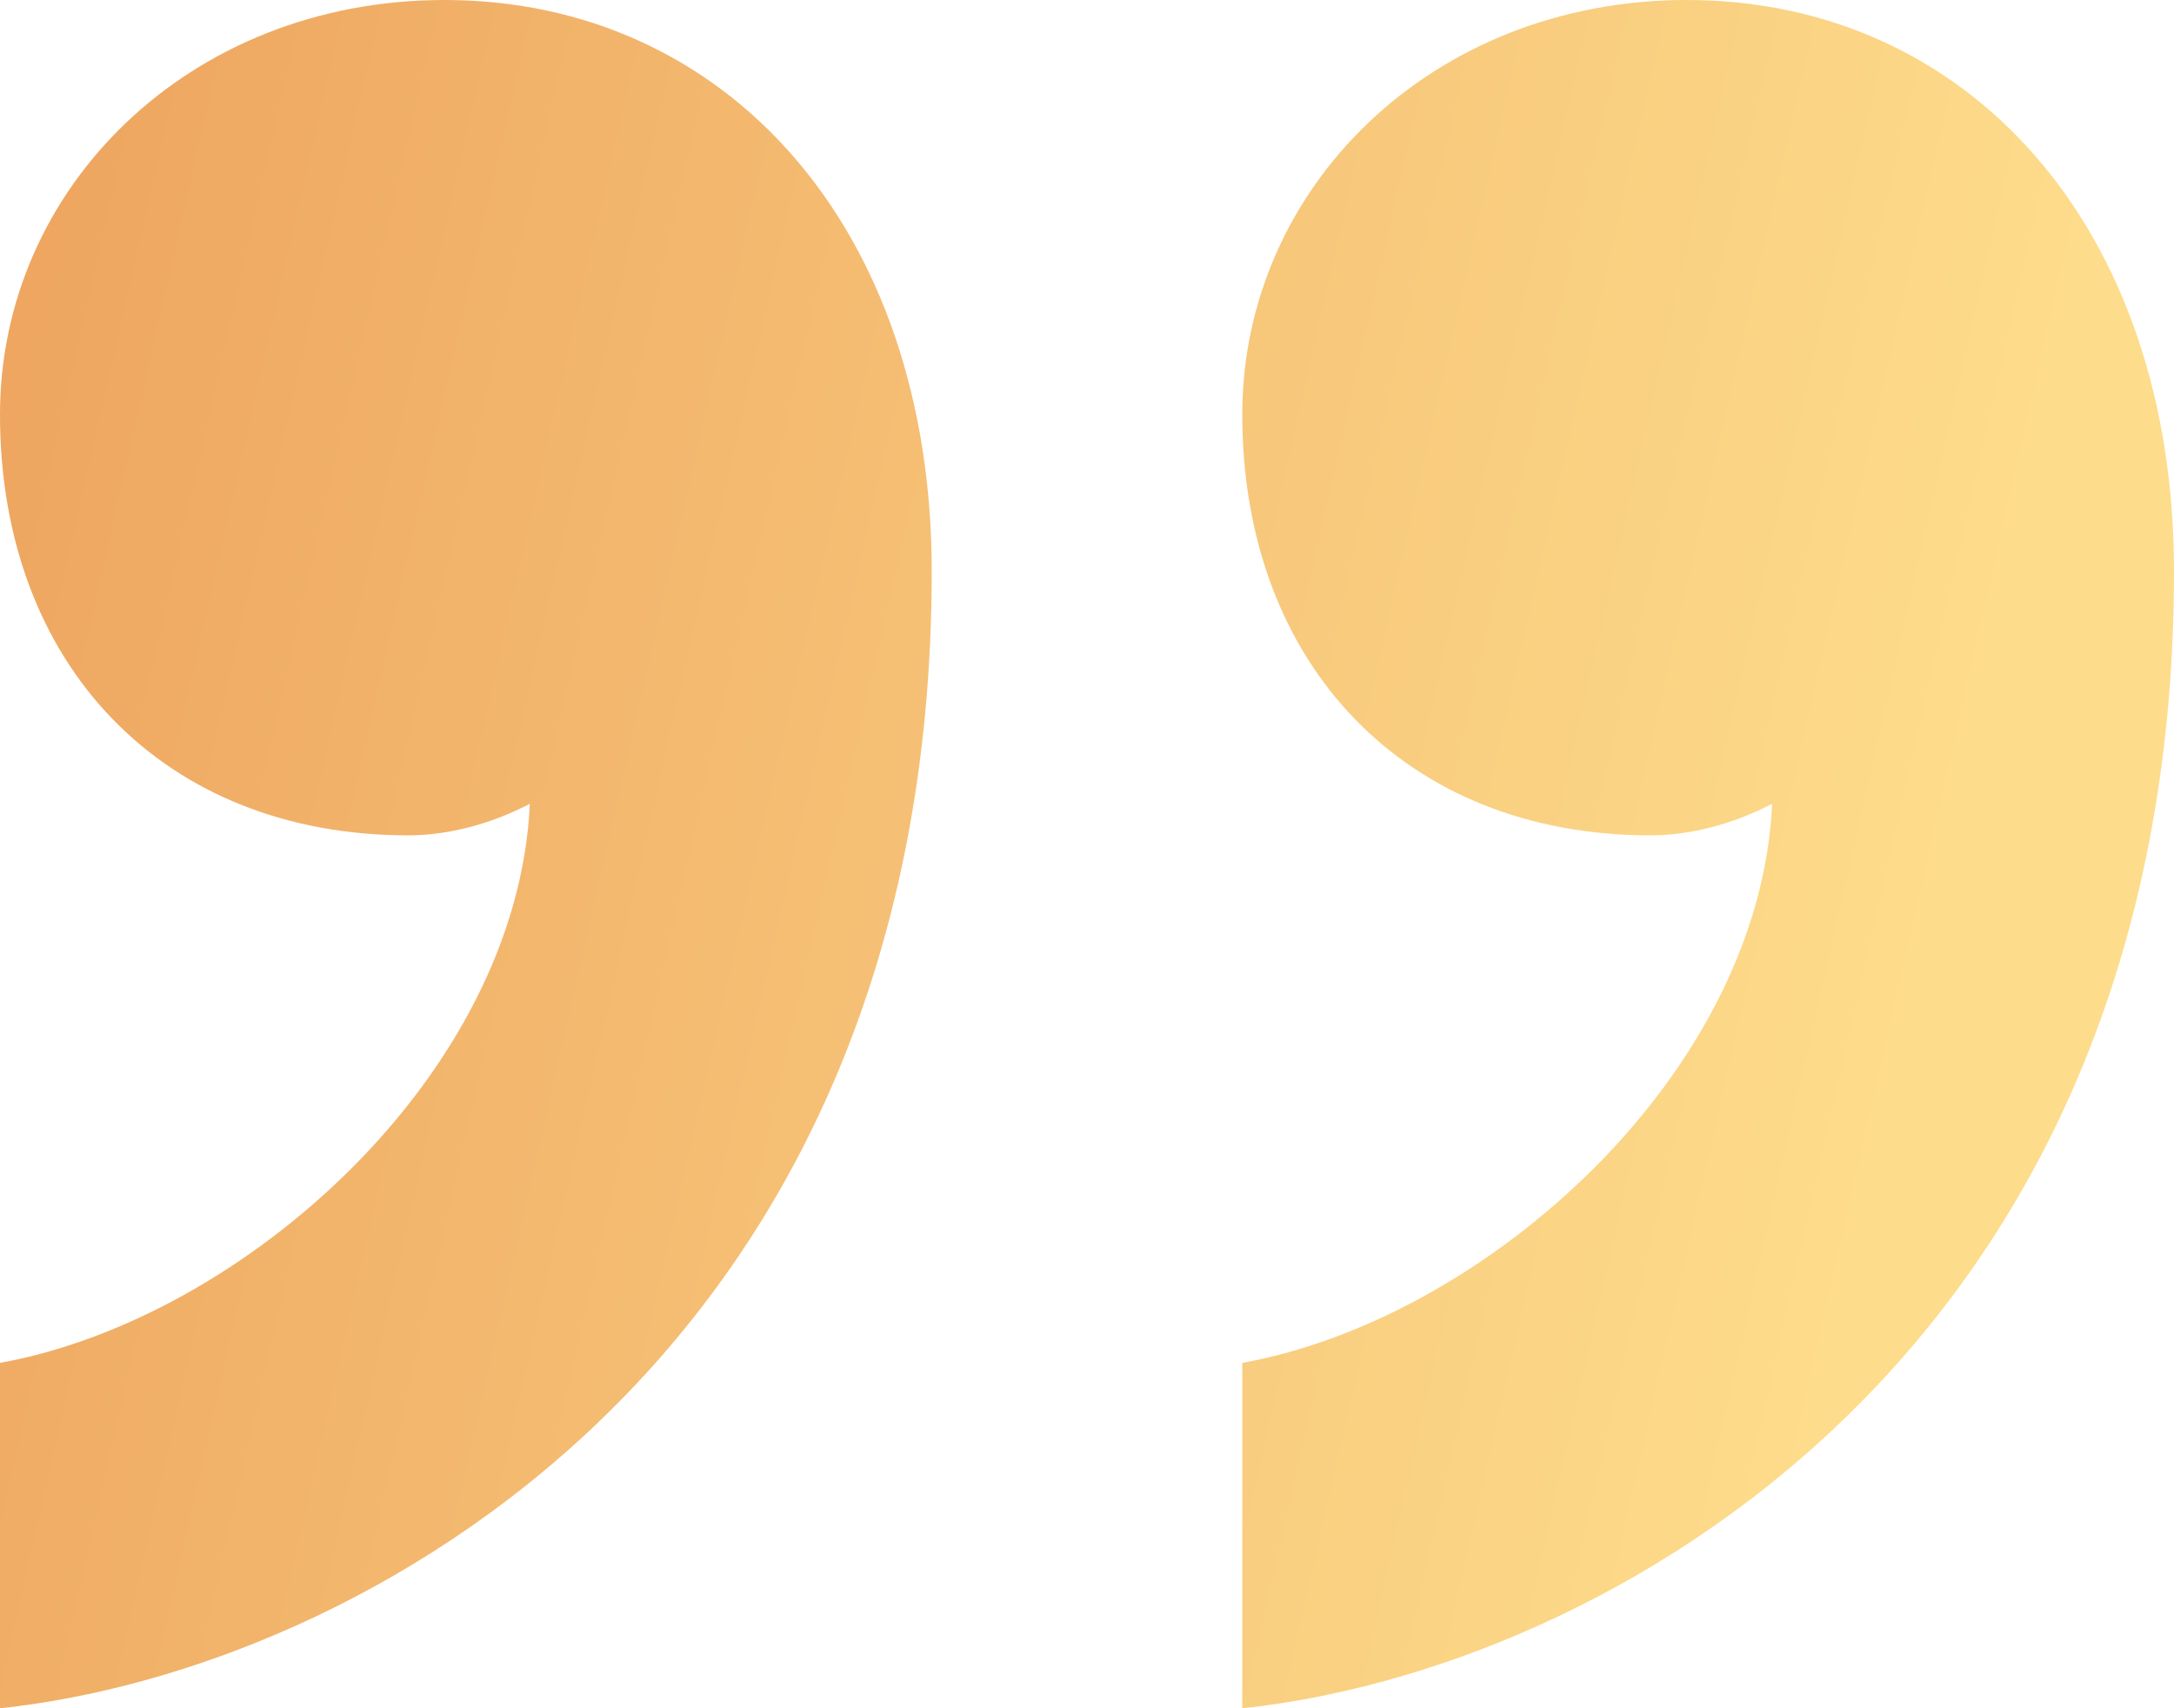 <svg width="42" height="33" viewBox="0 0 42 33" fill="none" xmlns="http://www.w3.org/2000/svg">
<path d="M7.884 16.137C3.174 16.137 0 12.861 0 8.007C0 3.639 3.648 0 8.589 0C14.001 0 18 4.368 18 11.04C18 26.205 6.942 32.271 0 33V26.328C4.707 25.479 9.999 20.748 10.236 15.528C9.999 15.648 9.06 16.137 7.884 16.137ZM31.881 16.137C27.177 16.137 24 12.861 24 8.007C24 3.639 27.648 0 32.589 0C38.001 0 42 4.368 42 11.04C42 26.205 30.942 32.271 24 33V26.328C28.707 25.479 33.999 20.748 34.236 15.528C33.999 15.648 33.06 16.137 31.881 16.137Z" fill="url(#paint0_linear_594_4)"/>
<defs>
<linearGradient id="paint0_linear_594_4" x1="-5.94004e-07" y1="8.5" x2="37.5" y2="17" gradientUnits="userSpaceOnUse">
<stop stop-color="#EEA660"/>
<stop offset="1" stop-color="#FDDC8B"/>
</linearGradient>
</defs>
</svg>
